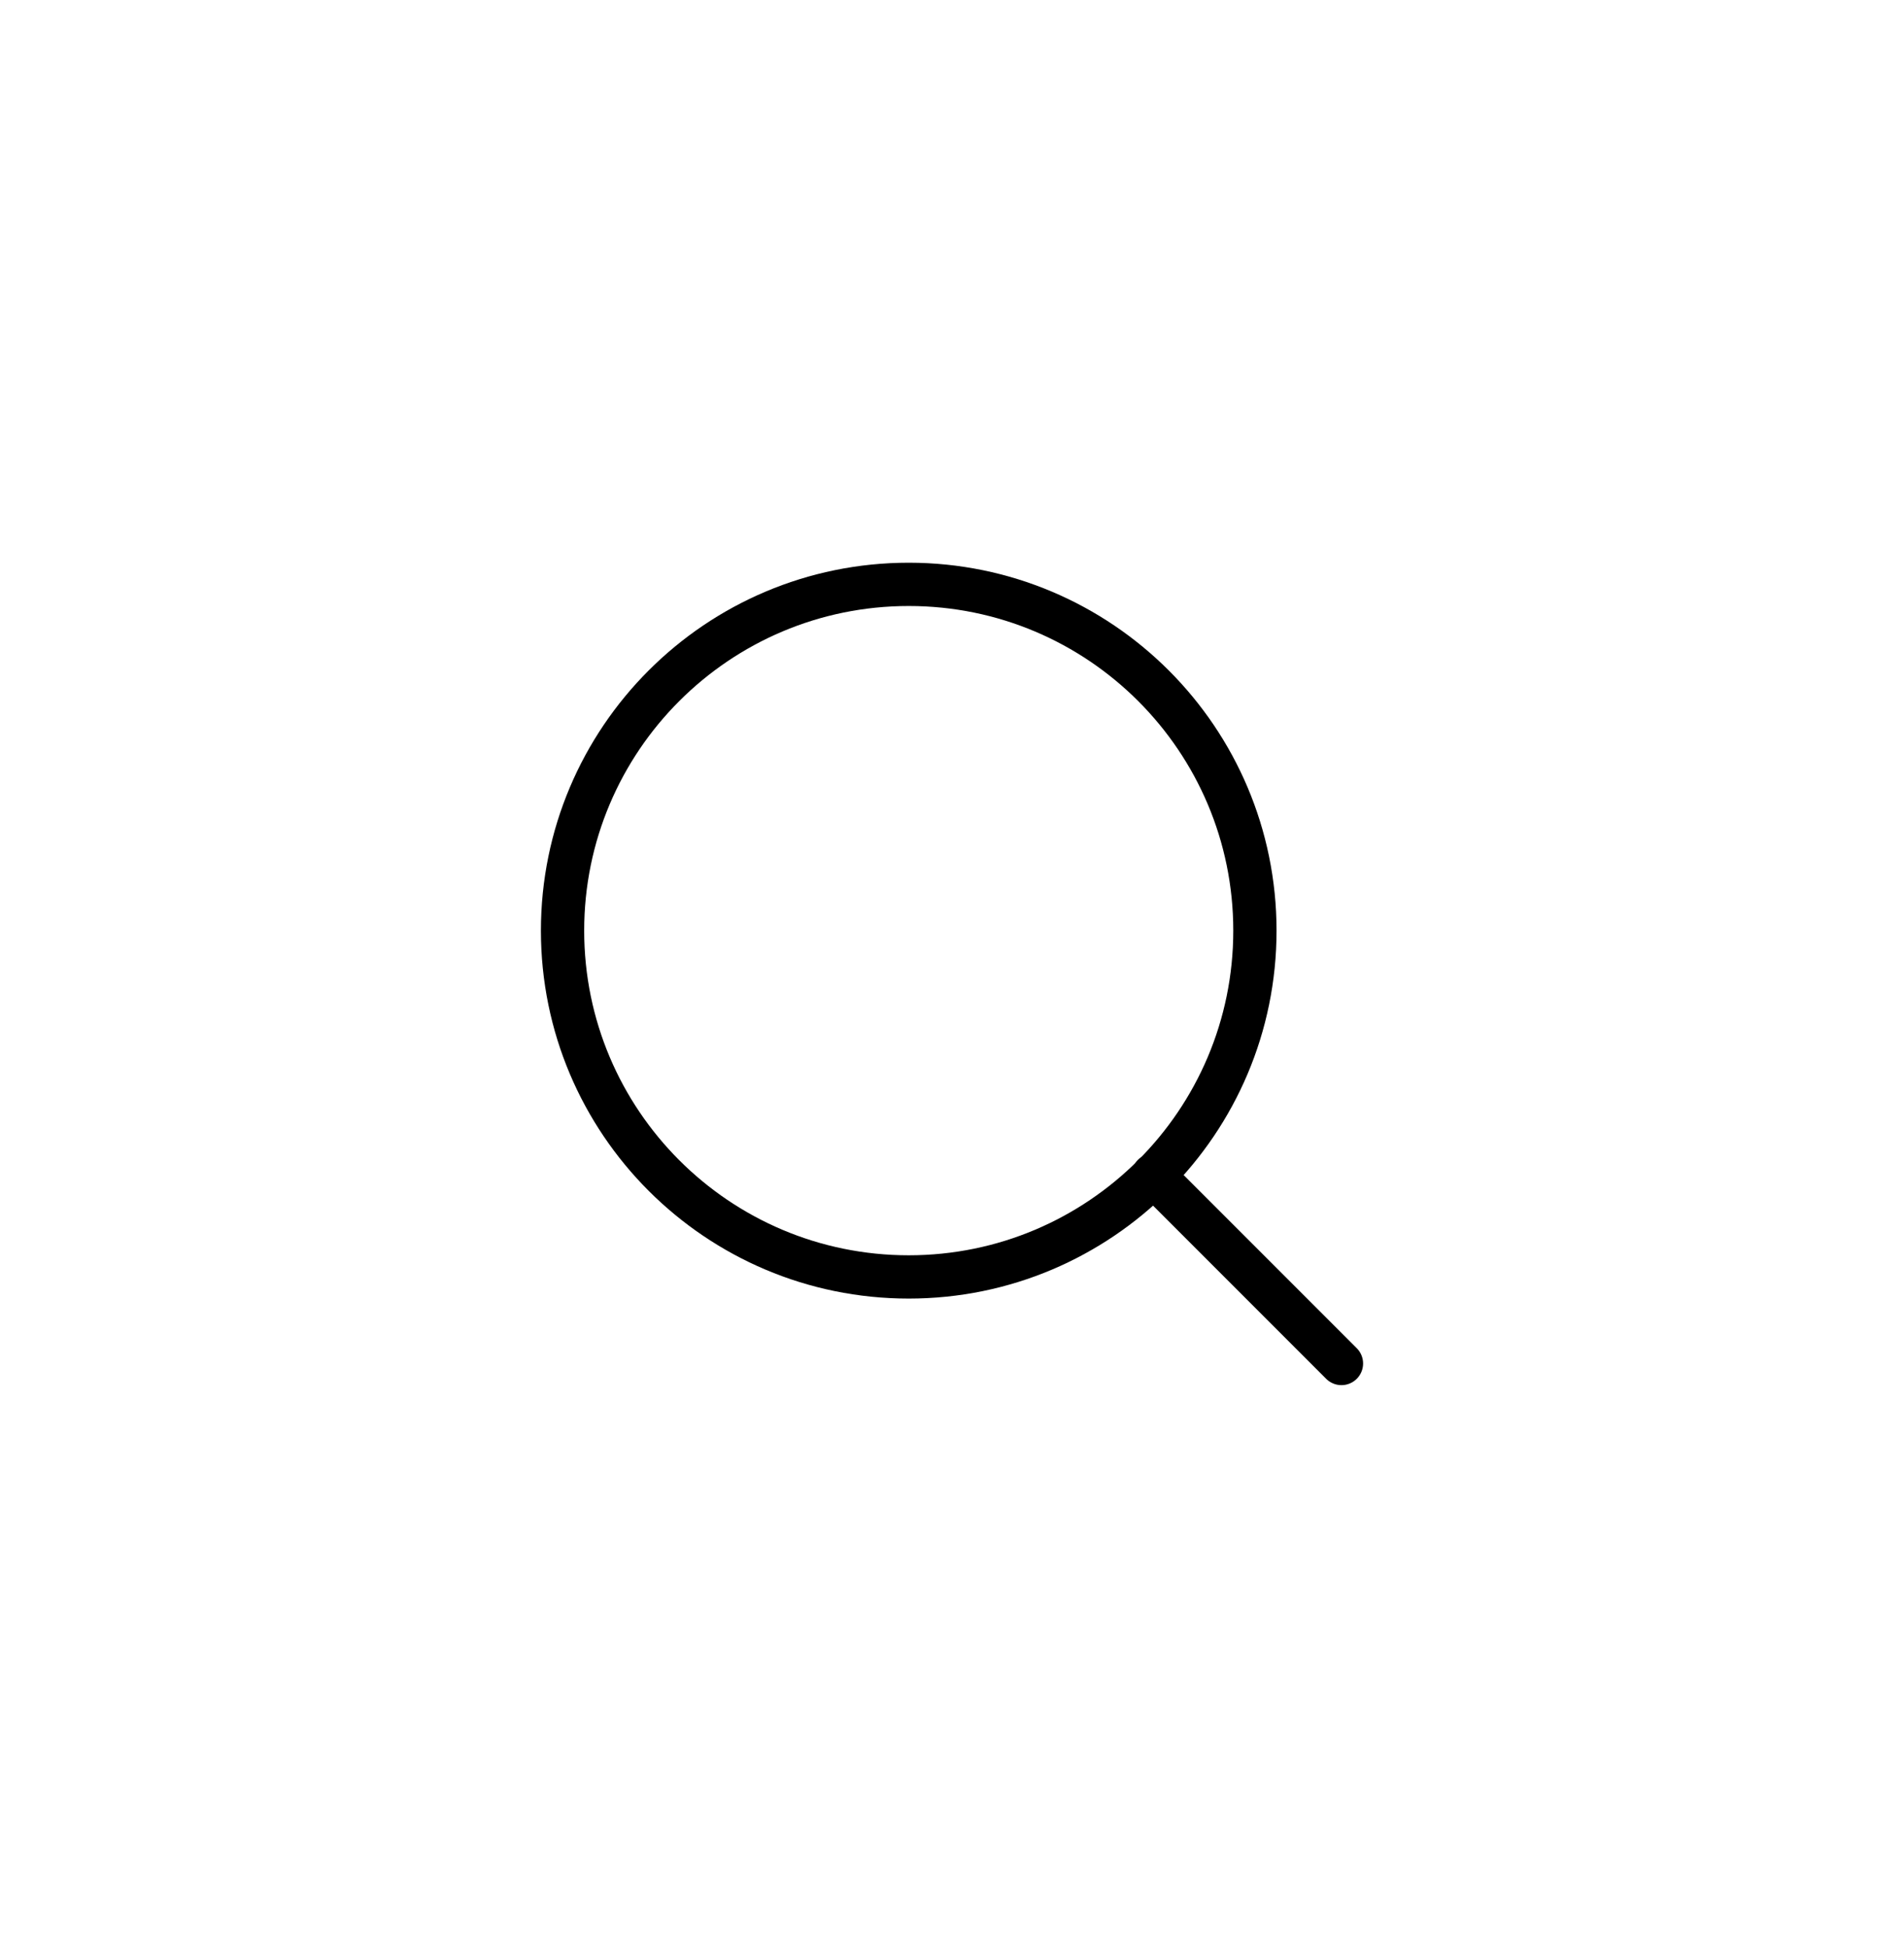 <svg width="44" height="45" viewBox="0 0 44 45" fill="none" xmlns="http://www.w3.org/2000/svg">
<path d="M21 29.5C25.418 29.5 29 25.918 29 21.5C29 17.082 25.418 13.5 21 13.5C16.582 13.5 13 17.082 13 21.5C13 25.918 16.582 29.5 21 29.5Z" stroke="black" stroke-linecap="round" stroke-linejoin="round"/>
<path d="M31 31.5L26.65 27.15" stroke="black" stroke-linecap="round" stroke-linejoin="round"/>
</svg>
